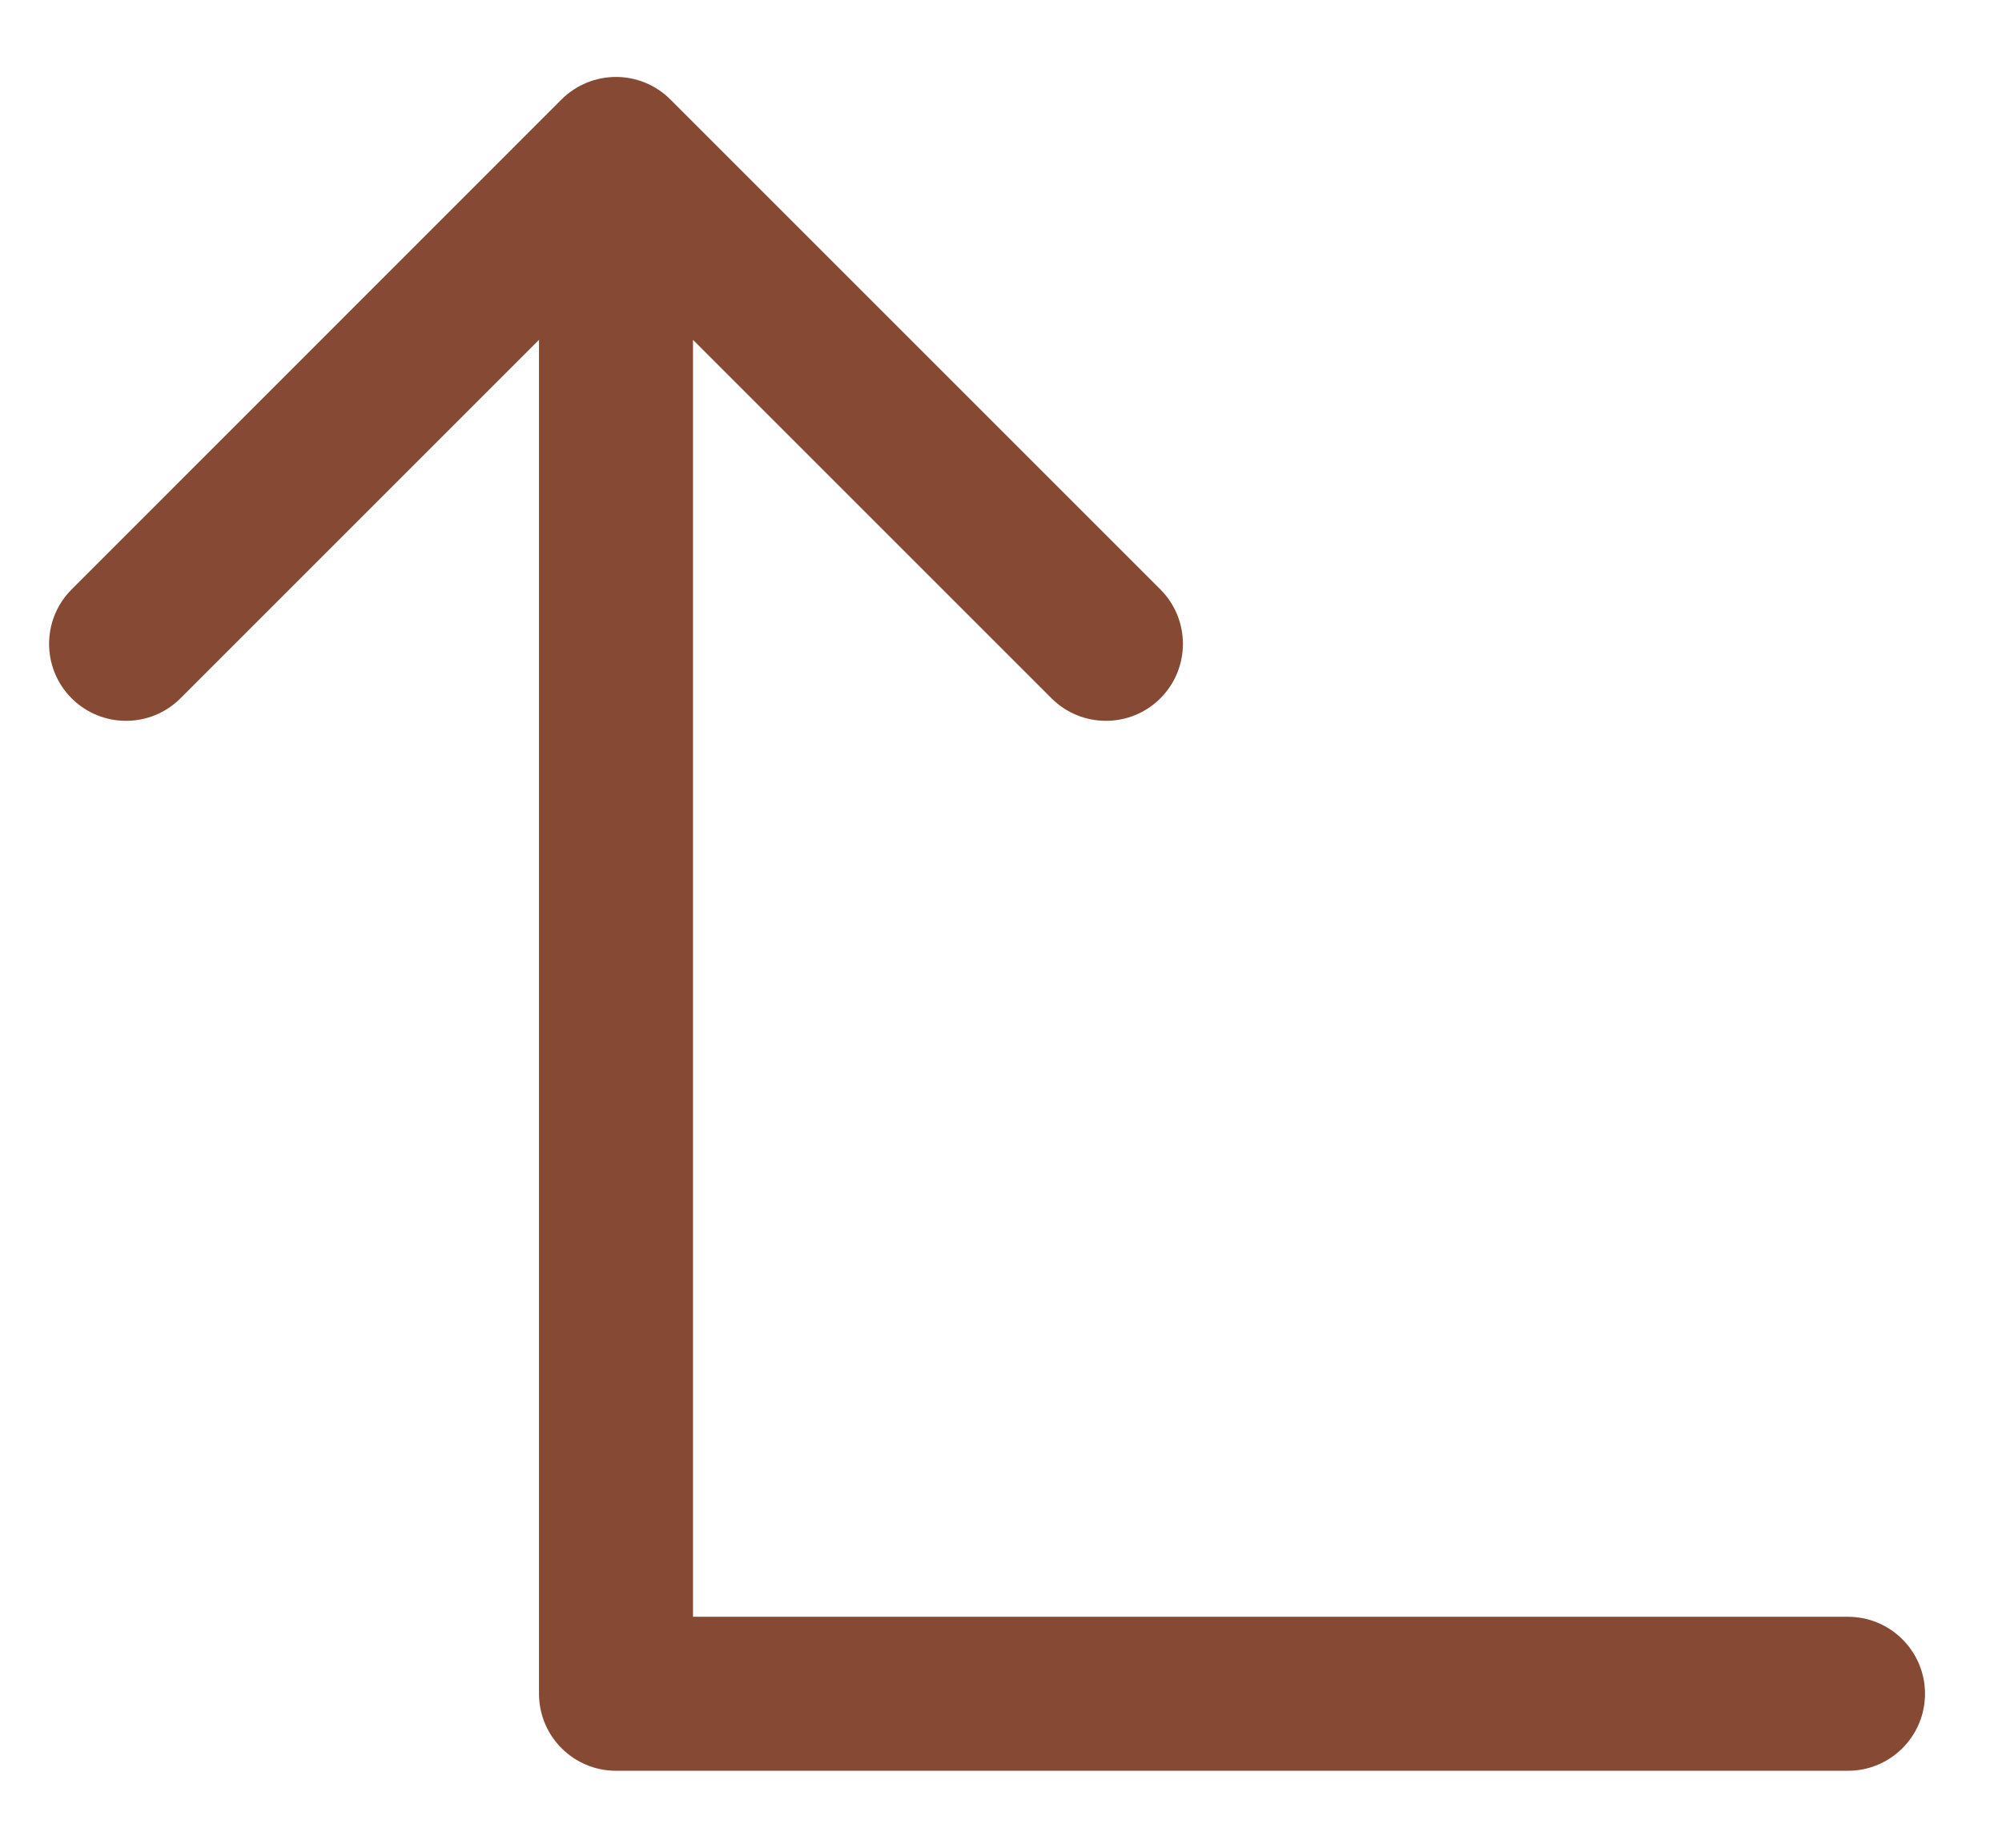 <svg width="13" height="12" viewBox="0 0 13 12" fill="none" xmlns="http://www.w3.org/2000/svg">
<path d="M3.646 0.646C3.842 0.451 4.158 0.451 4.353 0.646L7.535 3.828C7.73 4.023 7.73 4.34 7.535 4.535C7.34 4.73 7.023 4.73 6.828 4.535L4.5 2.207V10.5H12C12.276 10.5 12.5 10.724 12.5 11C12.5 11.276 12.276 11.5 12 11.5H4C3.724 11.5 3.5 11.276 3.5 11V2.207L1.172 4.535C0.977 4.73 0.66 4.73 0.465 4.535C0.27 4.34 0.27 4.023 0.465 3.828L3.646 0.646Z" fill="#864A34"/>
</svg>
